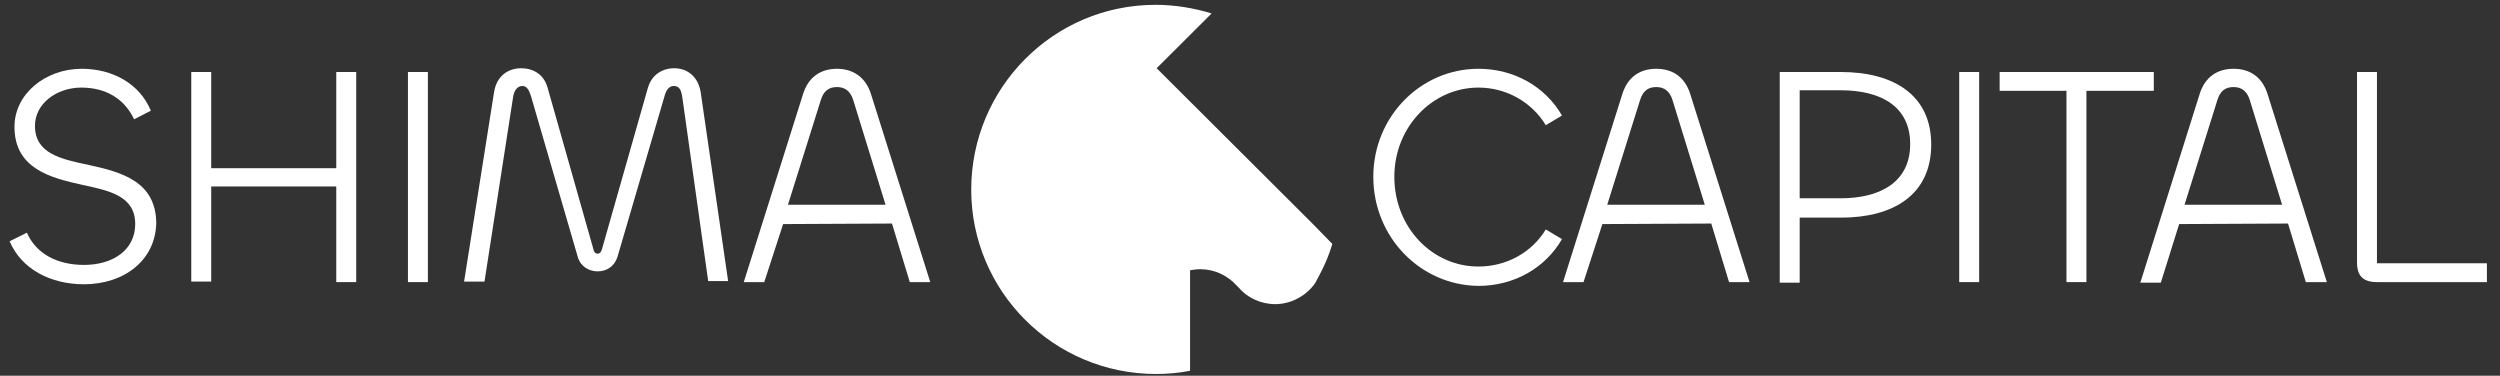 <svg width="173" height="26" viewBox="0 0 173 26" fill="none" xmlns="http://www.w3.org/2000/svg">
<rect x="0" y="0" width="173" height="26" fill="#333333" stroke="none"/>
<path d="M92.199 16.881C91.976 17.625 91.678 18.332 91.342 18.964C91.23 19.187 91.118 19.373 91.006 19.596C90.409 20.451 89.365 21.046 88.246 21.046C87.239 21.046 86.306 20.6 85.709 19.893C85.672 19.856 85.635 19.819 85.598 19.782C84.964 19.075 84.068 18.629 83.061 18.629C82.8 18.629 82.577 18.666 82.353 18.703V25.657C81.606 25.806 80.786 25.88 80.002 25.88C72.916 25.88 67.209 20.154 67.209 13.126C67.209 6.098 72.878 0.334 79.966 0.334C81.308 0.334 82.614 0.557 83.844 0.929L80.04 4.722L82.353 7.027L90.484 15.134L90.819 15.468L92.199 16.881Z" fill="white"/>
<path d="M0.666 16.696L1.86 16.101C2.494 17.551 3.948 18.332 5.813 18.332C7.827 18.332 9.357 17.291 9.357 15.506C9.357 13.573 7.604 13.201 5.701 12.792C3.501 12.308 1.002 11.676 1.002 8.776C1.002 6.507 3.128 4.76 5.664 4.76C7.753 4.76 9.655 5.764 10.438 7.66L9.282 8.255C8.611 6.842 7.343 6.061 5.627 6.061C3.911 6.061 2.419 7.177 2.419 8.701C2.419 10.635 4.209 11.007 6.149 11.416C8.35 11.899 10.812 12.531 10.812 15.469C10.737 18.035 8.574 19.671 5.813 19.671C3.501 19.671 1.487 18.63 0.666 16.696Z" fill="white"/>
<path d="M13.236 19.522V4.982H14.616V11.639H23.27V4.982H24.65V19.522H23.27V12.903H14.616V19.485H13.236V19.522Z" fill="white"/>
<path d="M29.61 4.982V19.522H28.23V4.982H29.61Z" fill="white"/>
<path d="M32.109 19.522L34.198 6.322C34.385 5.28 35.131 4.723 36.063 4.723C36.884 4.723 37.63 5.132 37.891 6.061L41.024 17.105C41.099 17.44 41.173 17.552 41.36 17.552C41.546 17.552 41.621 17.403 41.695 17.105L44.828 6.099C45.09 5.169 45.836 4.723 46.656 4.723C47.551 4.723 48.297 5.28 48.484 6.359L50.386 19.448H49.006L47.216 6.731C47.141 6.247 47.029 5.95 46.619 5.95C46.321 5.95 46.097 6.21 45.985 6.656L42.74 17.738C42.553 18.407 41.994 18.779 41.36 18.779C40.763 18.779 40.166 18.444 39.98 17.775L36.734 6.619C36.585 6.173 36.436 5.95 36.138 5.95C35.839 5.95 35.578 6.21 35.504 6.731L33.527 19.485H32.109V19.522Z" fill="white"/>
<path d="M55.572 6.507C55.945 5.318 56.803 4.76 57.922 4.76C59.003 4.76 59.898 5.318 60.271 6.507L64.374 19.522H62.957L61.726 15.469L54.192 15.506L52.886 19.522H51.469L55.572 6.507ZM54.527 14.168H61.279L59.041 6.917C58.854 6.322 58.481 6.024 57.922 6.024C57.325 6.024 56.989 6.322 56.803 6.917L54.527 14.168Z" fill="white"/>
<path d="M95.033 12.234C95.033 8.069 98.316 4.76 102.306 4.76C104.768 4.76 106.932 5.987 108.088 7.995L106.969 8.664C105.999 7.065 104.246 6.061 102.306 6.061C99.136 6.061 96.488 8.776 96.488 12.234C96.488 15.729 99.099 18.444 102.306 18.444C104.246 18.444 105.999 17.477 106.969 15.878L108.088 16.547C106.932 18.555 104.768 19.783 102.306 19.783C98.316 19.745 95.033 16.436 95.033 12.234Z" fill="white"/>
<path d="M112.265 6.507C112.638 5.318 113.496 4.76 114.615 4.76C115.734 4.76 116.592 5.318 116.965 6.507L121.068 19.522H119.65L118.42 15.469L110.885 15.506L109.579 19.522H108.162L112.265 6.507ZM111.221 14.168H117.972L115.734 6.917C115.548 6.322 115.175 6.024 114.615 6.024C114.018 6.024 113.683 6.322 113.496 6.917L111.221 14.168Z" fill="white"/>
<path d="M123.158 19.522V4.982H127.373C131.103 4.982 133.64 6.619 133.64 10.002C133.64 13.498 130.992 15.06 127.41 15.06H124.538V19.559H123.158V19.522ZM124.538 6.284V13.721H127.373C130.059 13.721 132.185 12.643 132.185 9.965C132.185 7.399 130.208 6.247 127.373 6.247H124.538V6.284Z" fill="white"/>
<path d="M136.958 4.982V19.522H135.578V4.982H136.958Z" fill="white"/>
<path d="M149.043 6.284H144.38V19.522H143V6.284H138.375V4.982H149.043V6.284Z" fill="white"/>
<path d="M152.215 6.507C152.587 5.318 153.445 4.76 154.564 4.76C155.683 4.76 156.542 5.318 156.914 6.507L161.018 19.522H159.563L158.332 15.469L150.797 15.506L149.529 19.559H148.111L152.215 6.507ZM151.17 14.168H157.921L155.683 6.917C155.497 6.322 155.124 6.024 154.564 6.024C153.967 6.024 153.632 6.322 153.445 6.917L151.17 14.168Z" fill="white"/>
<path d="M164.485 18.22H172.094V19.522H164.485C163.441 19.522 163.105 19.001 163.105 18.146V4.982H164.485V18.22Z" fill="white"/>
</svg>

